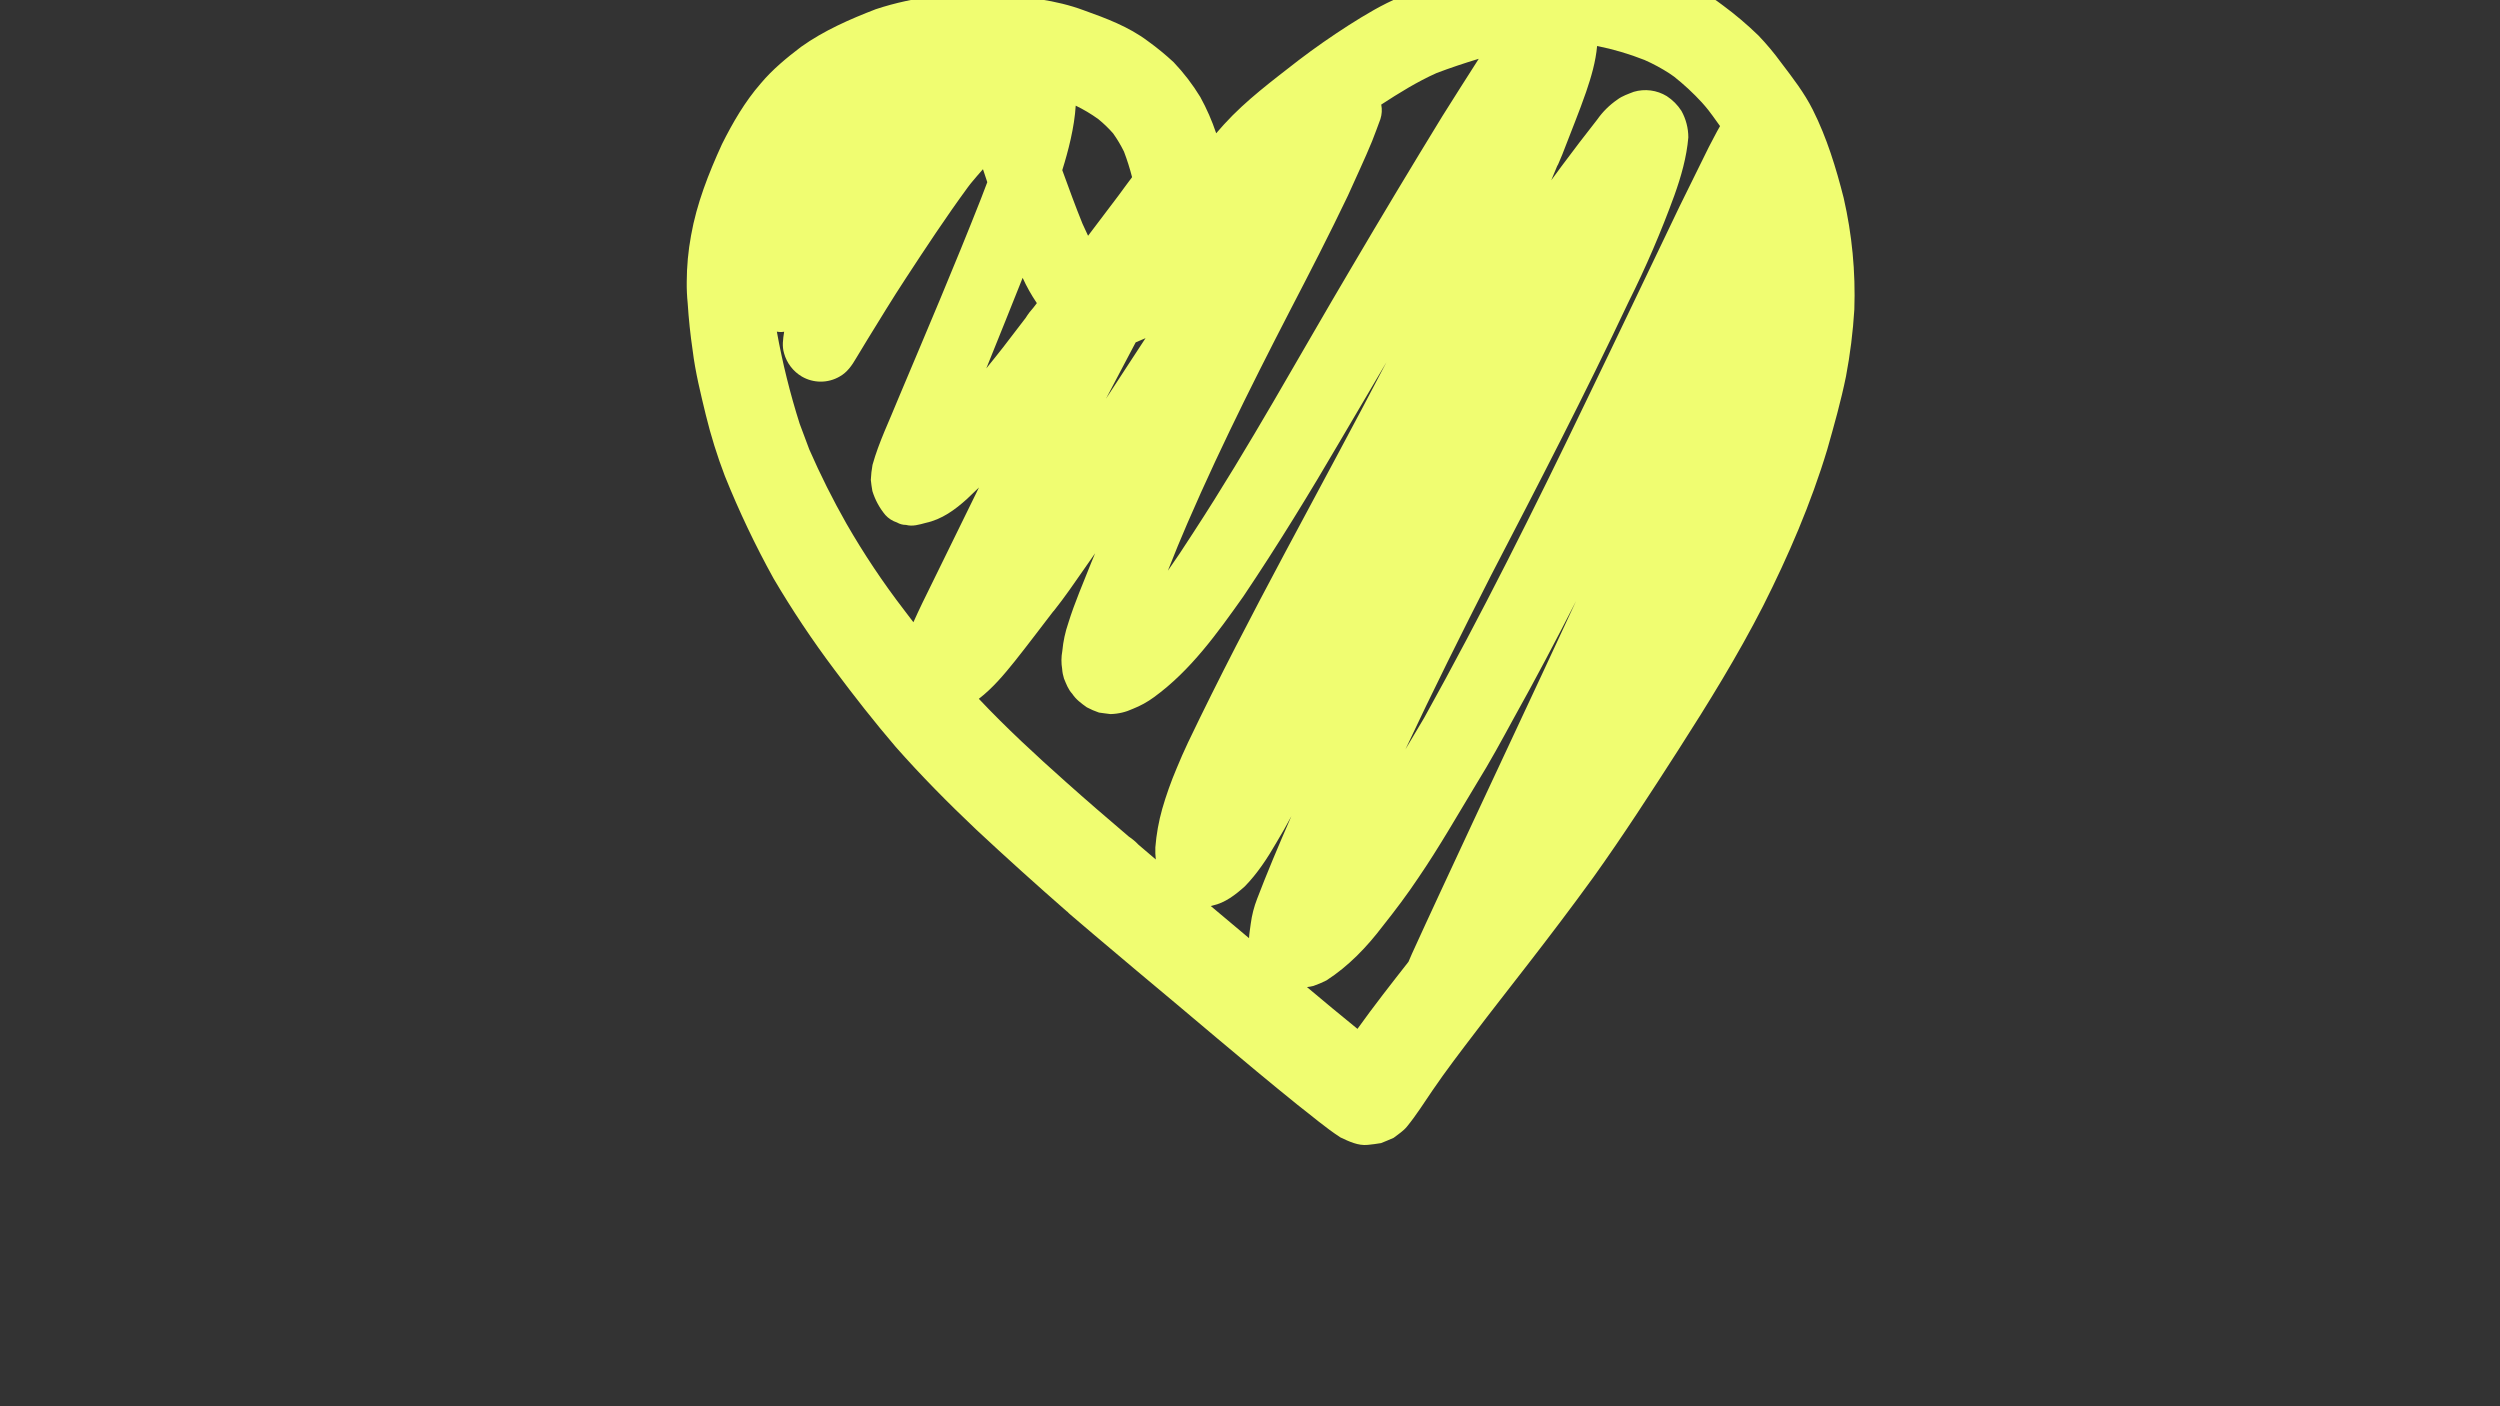 <?xml version="1.0" encoding="UTF-8"?> <svg xmlns="http://www.w3.org/2000/svg" xmlns:xlink="http://www.w3.org/1999/xlink" width="1920" zoomAndPan="magnify" viewBox="0 0 1440 810" height="1080" preserveAspectRatio="xMidYMid meet"><rect x="0" y="0" width="1440" height="810" fill="#333333" stroke="none"/> <defs> <clipPath id="c3eb6c94c4"> <path d="M 395.48 0 L 1068.98 0 L 1068.98 660 L 395.48 660 Z M 395.48 0 " clip-rule="nonzero"></path> </clipPath> </defs> <g clip-path="url(#c3eb6c94c4)"> <path fill="#f0fd71" d="M 1061.965 114.039 C 1057.543 96.621 1052.262 79.332 1044.172 63.23 C 1039.27 53.445 1032.531 44.77 1025.938 36.09 C 1021.926 30.586 1017.566 25.375 1012.859 20.457 C 1006.406 14.188 999.555 8.383 992.312 3.043 C 983.738 -3.695 973.715 -8.105 963.688 -12.199 C 943.539 -20.609 921.559 -24.297 899.801 -24.695 C 880.664 -24.395 861.738 -20.516 843.5 -14.887 C 830.914 -11.223 818.586 -6.832 806.516 -1.719 C 796.07 2.613 786.395 8.488 776.867 14.523 C 767 20.871 757.344 27.551 748.02 34.676 C 733.129 46.316 717.766 57.637 705.008 71.684 C 703.492 73.359 701.996 75.051 700.523 76.762 C 698.098 69.527 695.051 62.566 691.375 55.879 C 686.961 48.648 681.836 41.961 676 35.82 C 671.312 31.473 666.375 27.426 661.188 23.688 C 650.145 15.375 637.031 10.488 624.125 5.879 C 608.117 -0.082 590.738 -1.801 573.812 -3.195 C 550.469 -4.512 526.699 -2.066 504.457 5.301 C 489.488 11.07 474.559 17.621 461.449 26.961 C 453.109 33.301 444.938 40.012 438.191 48.07 C 429.051 58.566 422.059 70.637 415.852 83.047 C 408.129 99.914 401.289 117.301 398.043 135.645 C 396.414 144.473 395.586 153.375 395.559 162.355 C 395.508 166.488 395.695 170.613 396.113 174.727 C 396.688 183.781 397.637 192.797 398.961 201.773 C 400.512 214.449 403.566 226.629 406.543 238.992 C 409.469 250.949 413.125 262.68 417.516 274.18 C 425.66 294.43 435.012 314.105 445.574 333.207 C 456.246 351.336 467.898 368.809 480.539 385.625 C 491.891 400.855 503.605 415.801 515.945 430.234 C 530.664 446.914 546.316 462.711 562.461 478 C 579.672 494.043 597.141 509.805 614.863 525.277 L 614.508 524.816 C 615.184 525.609 615.926 526.328 616.738 526.973 C 621.453 530.996 626.172 535.012 630.895 539.027 C 638.82 545.758 646.766 552.461 654.734 559.141 C 685.648 584.82 716.055 611.117 747.34 636.348 C 755.543 642.66 763.414 649.516 772.098 655.152 C 776.977 657.465 782.34 660.043 787.809 659.449 C 790.387 659.195 792.953 658.852 795.516 658.422 C 797.953 657.523 800.297 656.387 802.703 655.414 C 805.348 653.34 808.305 651.531 810.426 648.898 C 815.82 642.312 820.324 635.082 825.129 628.066 C 832.98 616.543 841.465 605.477 849.926 594.398 C 866.121 572.961 891.777 541.23 917.914 505.121 C 934.945 481.281 950.859 456.652 966.691 432.004 C 984 405.043 1000.863 377.723 1015.469 349.191 C 1030.141 320.109 1043.105 290.062 1052.516 258.848 C 1056.465 244.914 1060.414 230.961 1063.297 216.762 C 1065.703 204.035 1067.305 191.207 1068.098 178.277 C 1068.84 156.598 1066.793 135.184 1061.965 114.039 Z M 964.359 44.215 C 970.047 48.734 975.352 53.664 980.273 59.008 C 983.301 62.492 983.555 62.531 990.742 72.629 C 988.414 76.629 986.371 80.824 984.195 84.871 C 978.559 96.203 972.996 107.574 967.406 118.934 C 949.258 156.738 931.262 194.617 912.973 232.355 C 883.57 293.477 853.266 354.168 820.32 413.465 C 816.684 419.496 813.102 425.562 809.527 431.633 C 825.305 397.969 841.902 364.688 858.77 331.559 C 885.895 279.379 912.969 227.141 938.031 173.945 C 948.031 153.945 956.852 133.438 964.488 112.422 C 968.324 101.668 971.504 90.551 972.48 79.145 C 972.477 76.465 972.137 73.832 971.461 71.242 C 970.785 68.652 969.797 66.184 968.496 63.848 C 966.277 60.418 963.461 57.59 960.047 55.359 C 958.637 54.504 957.156 53.801 955.602 53.254 C 954.047 52.707 952.453 52.328 950.816 52.113 C 949.184 51.902 947.543 51.859 945.902 51.988 C 944.258 52.113 942.645 52.41 941.066 52.875 C 937.836 54.141 934.406 55.258 931.609 57.371 C 927.059 60.504 923.191 64.328 920.008 68.852 C 913.047 77.699 906.211 86.648 899.492 95.695 C 897.484 98.391 895.496 101.098 893.523 103.816 C 894.652 101.082 895.789 98.352 896.938 95.625 C 897.121 95.312 897.309 95.008 897.469 94.688 L 897.852 93.809 C 897.887 93.723 899.91 88.934 899.945 88.848 C 900.113 88.406 900.285 87.969 900.453 87.531 C 904.828 75.996 909.586 64.602 913.609 52.934 C 916.543 44.367 919.125 35.527 919.938 26.484 C 929.273 28.359 938.367 31.047 947.227 34.543 C 952.23 36.742 957.031 39.332 961.621 42.309 C 962.551 42.93 963.465 43.566 964.359 44.215 Z M 827.508 42.055 C 835.492 39.039 843.594 36.336 851.766 33.863 C 844.688 44.879 837.711 55.957 830.73 67.031 C 813.086 95.836 795.699 124.793 778.57 153.906 C 748.309 204.953 719.785 257.094 687.336 306.801 C 681.809 315.449 676.941 322.703 672.688 328.73 C 674.629 323.875 676.578 319.02 678.539 314.168 L 676.391 319.27 C 696.215 271.242 719.387 224.695 743.223 178.551 C 754.559 156.73 765.801 134.867 776.402 112.676 C 781.043 102.211 786.004 91.891 790.34 81.289 C 792.02 77.094 793.531 72.832 795.113 68.598 C 795.992 65.855 796.152 63.066 795.598 60.238 C 805.867 53.551 816.312 47.066 827.508 42.055 Z M 589.043 160.031 C 591.359 165.117 594.086 169.977 597.223 174.602 L 595.32 177.098 C 593.637 178.949 592.133 180.938 590.816 183.062 C 578.57 199.168 576.027 202.422 568.105 212.18 L 569.133 209.648 C 575.77 193.121 582.496 176.609 589.043 160.031 Z M 654.148 197.207 C 655.898 196.5 657.617 195.703 659.355 194.988 C 659.52 194.914 659.684 194.828 659.848 194.75 C 652.293 206.406 644.699 218.031 637.059 229.633 C 642.746 218.824 648.445 208.02 654.148 197.215 Z M 632.578 68.574 C 635.676 71.094 638.543 73.855 641.176 76.855 C 643.539 80.18 645.621 83.676 647.418 87.336 C 649.246 92.152 650.801 97.059 652.074 102.051 C 649.457 105.406 647.043 108.926 644.484 112.324 C 638.574 120.156 632.652 127.98 626.727 135.805 C 625.621 133.52 624.555 131.219 623.531 128.895 C 619.391 118.699 615.629 108.355 611.871 98.012 C 615.348 86.898 618.844 73.395 619.617 60.855 C 624.164 63.051 628.484 65.625 632.578 68.574 Z M 487.504 301.535 C 479.648 287.695 472.535 273.488 466.16 258.91 C 464.309 253.969 462.434 249.043 460.617 244.098 C 455.09 226.684 450.707 208.988 447.465 191.012 C 448.871 191.312 450.277 191.328 451.691 191.066 C 451.68 191.117 451.66 191.164 451.648 191.215 C 451.023 195.328 450.371 199.453 451.637 203.539 C 452.02 204.926 452.531 206.262 453.176 207.551 C 453.816 208.84 454.574 210.055 455.449 211.199 C 456.324 212.344 457.301 213.391 458.375 214.348 C 459.453 215.305 460.609 216.148 461.848 216.883 C 463.504 217.844 465.254 218.574 467.102 219.074 C 468.949 219.574 470.832 219.82 472.746 219.82 C 474.66 219.82 476.539 219.574 478.387 219.074 C 480.234 218.574 481.988 217.844 483.641 216.883 C 488 214.473 490.746 210.441 493.188 206.234 C 495.359 202.73 497.445 199.18 499.59 195.66 C 506.84 183.926 513.973 172.117 521.551 160.59 C 533.199 142.781 544.914 124.996 557.496 107.828 C 557.859 107.34 558.23 106.863 558.598 106.379 C 558.816 106.098 559.035 105.816 559.258 105.539 C 561.535 102.828 563.809 100.09 566.191 97.457 C 567.027 99.949 567.855 102.445 568.676 104.941 C 567.488 108.152 566.27 111.352 565.012 114.539 C 549.812 153.18 533.504 191.371 517.395 229.637 C 512.332 242.285 506.23 254.609 502.57 267.762 C 502.043 270.625 501.715 273.512 501.594 276.422 C 501.809 278.586 502.109 280.734 502.5 282.871 C 504.082 287.953 506.57 292.547 509.965 296.648 C 511.812 298.664 514.035 300.094 516.633 300.938 C 518.25 301.883 519.996 302.352 521.867 302.352 C 525.699 303.375 529.48 302.176 533.219 301.176 C 542.488 299.199 550.156 293.598 557.051 287.34 C 559.371 285.191 561.648 283.008 563.891 280.785 C 552.992 302.984 542.109 325.184 531.242 347.391 C 529.5 351.043 527.766 354.703 526.121 358.406 C 523.898 355.52 522.07 353.102 520.707 351.293 C 508.527 335.449 497.461 318.863 487.504 301.535 Z M 650.191 481.871 C 637.945 471.438 625.738 460.953 613.75 450.227 C 596.562 434.914 579.609 419.273 563.812 402.52 C 571.746 396.402 578.246 388.691 584.504 380.883 C 592.023 371.438 599.277 361.785 606.633 352.211 L 606.957 351.918 C 613.355 343.898 619.129 335.422 624.984 327.004 C 626.926 324.246 628.852 321.477 630.777 318.711 C 629.973 320.66 629.164 322.609 628.363 324.562 C 623.906 335.887 619.004 347.066 615.398 358.703 C 613.574 363.996 612.402 369.43 611.887 375.004 C 611.254 378.438 611.227 381.875 611.801 385.316 C 611.926 387.199 612.277 389.035 612.852 390.832 C 614.141 393.945 615.289 397.129 617.621 399.641 C 619.742 402.895 622.891 405.191 626.008 407.414 C 628.262 408.613 630.598 409.621 633.016 410.441 C 635.227 410.723 637.422 411.086 639.641 411.312 C 644.176 411.195 648.496 410.176 652.609 408.254 C 656.934 406.547 660.973 404.316 664.719 401.559 C 685.824 386.211 701.18 364.676 716.125 343.613 C 735.988 314.043 754.598 283.676 772.547 252.91 C 781.238 238.168 789.914 223.414 798.578 208.652 C 760.594 281.711 719.84 353.336 684.312 427.652 C 682.004 432.605 679.777 437.543 677.719 442.617 C 674.496 450.219 671.738 457.984 669.445 465.918 C 667.398 473.18 666.074 480.574 665.477 488.098 C 665.387 490.426 665.473 492.742 665.734 495.055 C 662.402 492.207 659.066 489.363 655.727 486.516 C 654.059 484.758 652.215 483.207 650.191 481.871 Z M 697.426 521.883 C 697.797 521.793 698.168 521.703 698.539 521.578 C 705.711 520.016 711.707 515.328 717.066 510.512 C 724.266 503.098 729.996 494.41 735.125 485.477 C 738.191 480.445 741.07 475.305 743.84 470.109 C 736.262 487.379 729.543 503.496 724.137 517.621 C 722.316 522.289 721.082 527.105 720.43 532.07 C 720.109 534.84 719.555 537.59 719.441 540.379 C 712.723 534.703 705.992 529.047 699.242 523.41 C 698.641 522.906 698.039 522.395 697.426 521.883 Z M 781.902 592.633 C 772.133 584.691 762.438 576.672 752.816 568.562 C 754.07 568.434 755.309 568.211 756.531 567.898 C 759.086 567.008 761.574 565.953 763.996 564.738 C 776.734 556.543 787.328 545.461 796.449 533.449 C 803.602 524.434 810.551 515.25 816.93 505.668 C 828.984 488.047 839.523 469.477 850.582 451.23 C 858.133 439.051 864.965 426.465 871.816 413.883 C 884.277 391.574 896.18 368.973 907.805 346.219 C 881.629 402.734 855.031 459.066 828.828 515.574 C 823.609 526.848 818.379 538.113 813.25 549.43 C 812.59 550.914 811.938 552.438 811.297 553.973 C 801.309 566.707 791.316 579.461 781.902 592.633 Z M 781.902 592.633 " fill-opacity="1" fill-rule="nonzero"></path> </g> </svg> 